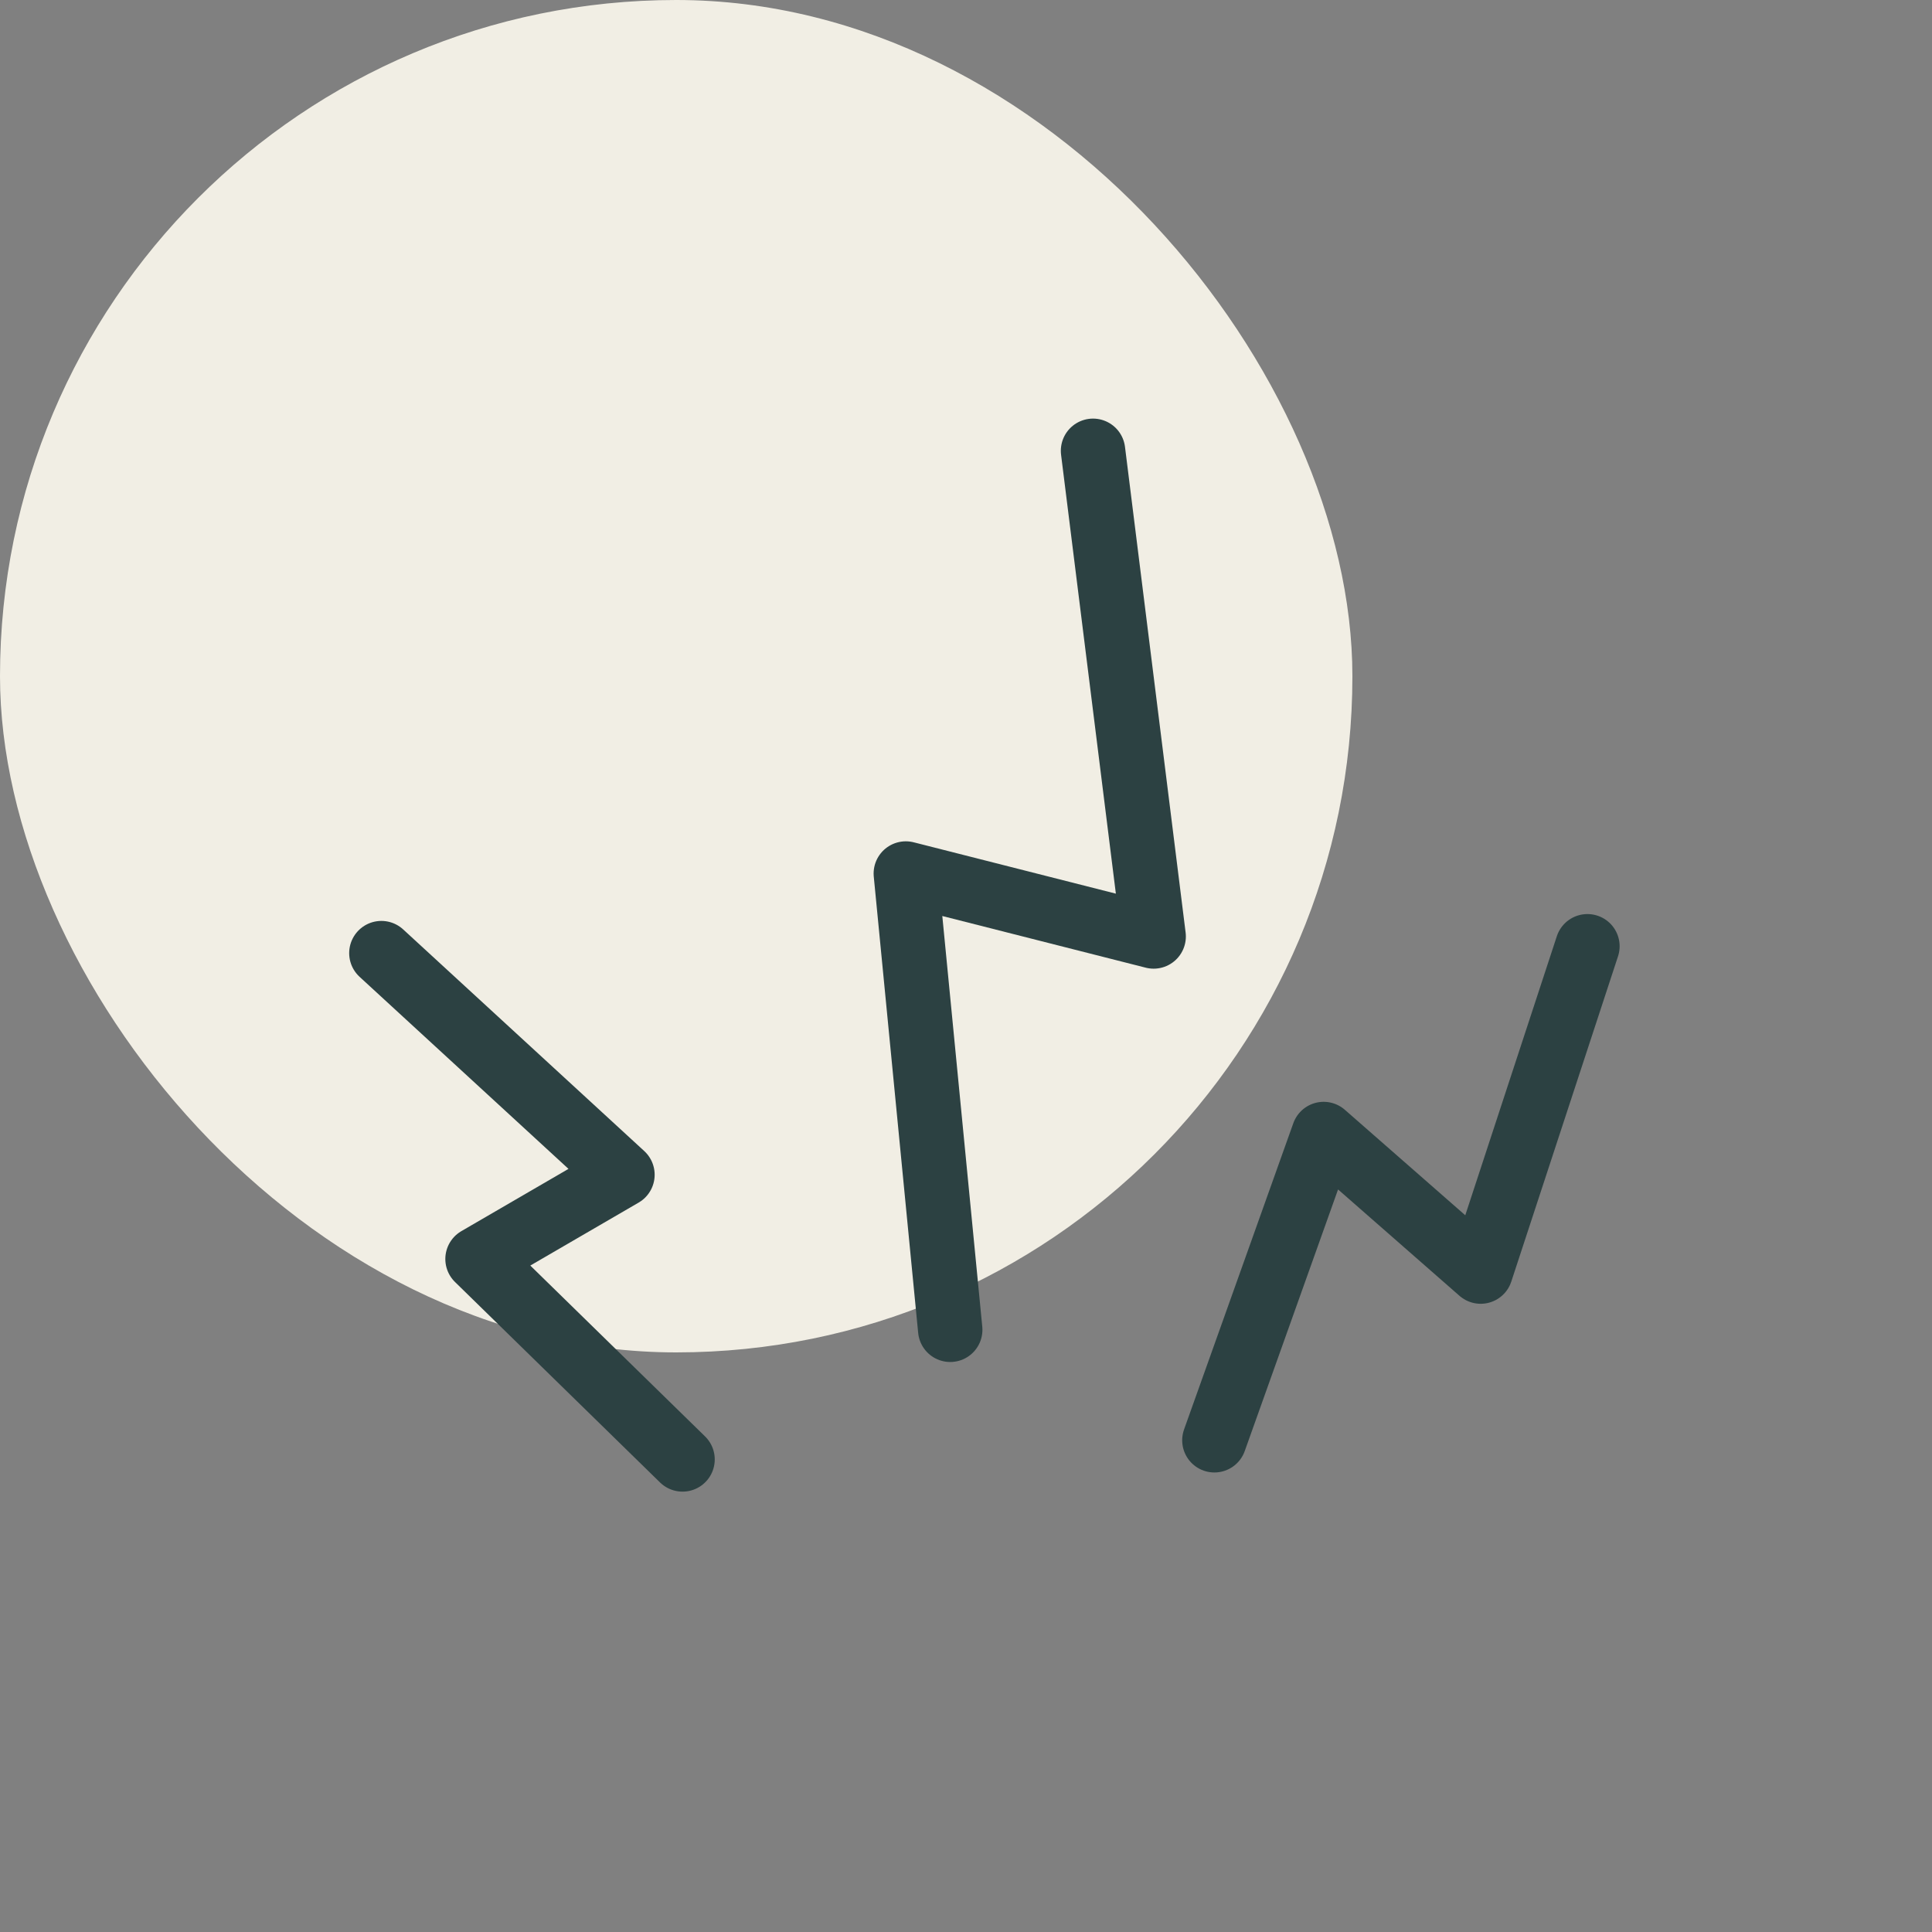 <svg xmlns="http://www.w3.org/2000/svg" width="60" height="60" viewBox="0 0 60 60" fill="none"><rect x="0" y="0" width="60" height="60" fill="#808080" stroke="none"/><rect width="42" height="42" rx="21" fill="#F1EEE4"></rect><path d="M33.945 14L35.828 29.083L28.131 27.128L29.51 41.298" stroke="#2C4142" stroke-width="2" stroke-miterlimit="10" stroke-linecap="round" stroke-linejoin="round"></path><path d="M49.299 29.387L45.984 39.49L41.107 35.218L37.714 44.729" stroke="#2C4142" stroke-width="2" stroke-miterlimit="10" stroke-linecap="round" stroke-linejoin="round"></path><path d="M11.844 29.6L19.331 36.483L14.83 39.099L21.197 45.324" stroke="#2C4142" stroke-width="2" stroke-miterlimit="10" stroke-linecap="round" stroke-linejoin="round"></path></svg>